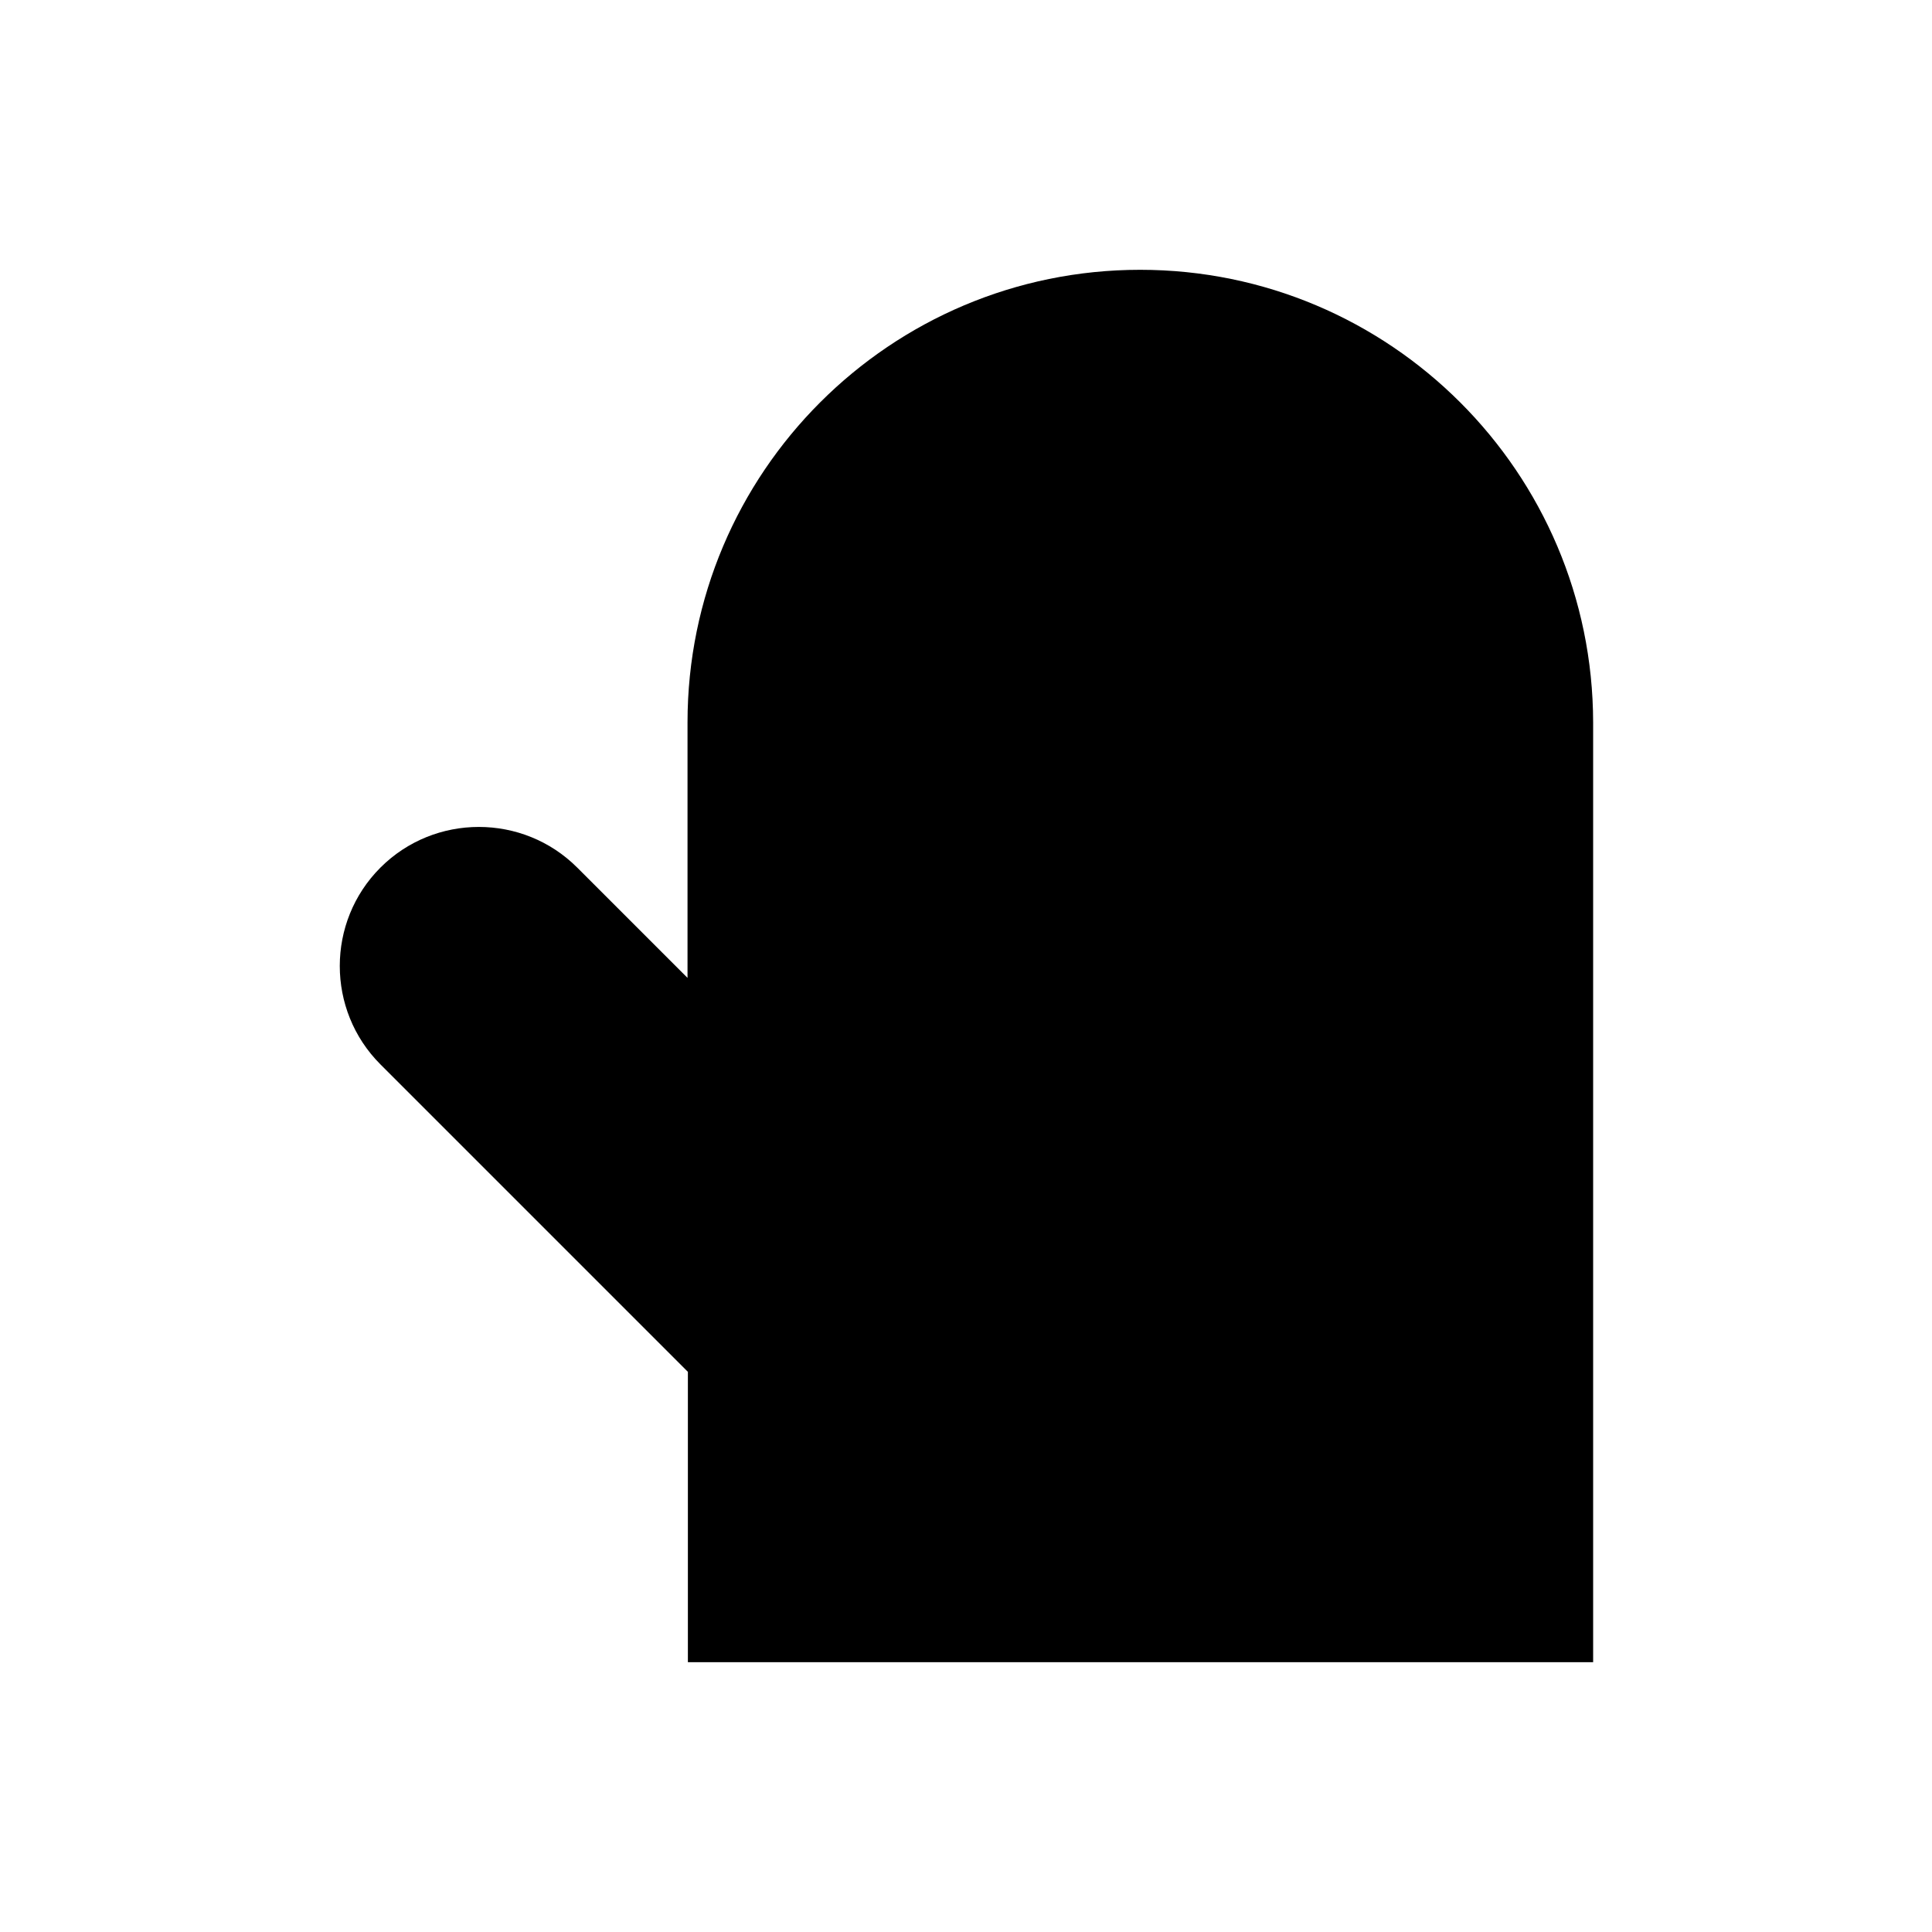 <?xml version="1.0" encoding="UTF-8"?>
<!-- Uploaded to: ICON Repo, www.svgrepo.com, Generator: ICON Repo Mixer Tools -->
<svg fill="#000000" width="800px" height="800px" version="1.1" viewBox="144 144 512 512" xmlns="http://www.w3.org/2000/svg">
 <path d="m446.15 215.5c-66.223 0-119.95 53.727-119.95 119.95v67.699l-29.227-29.227c-14.367-14.367-37.785-14.367-52.152 0-14.367 14.367-14.367 37.785 0 52.152l81.477 81.477v76.949h239.9v-249.05c-0.098-66.227-53.824-119.95-120.05-119.95z"/>
</svg>